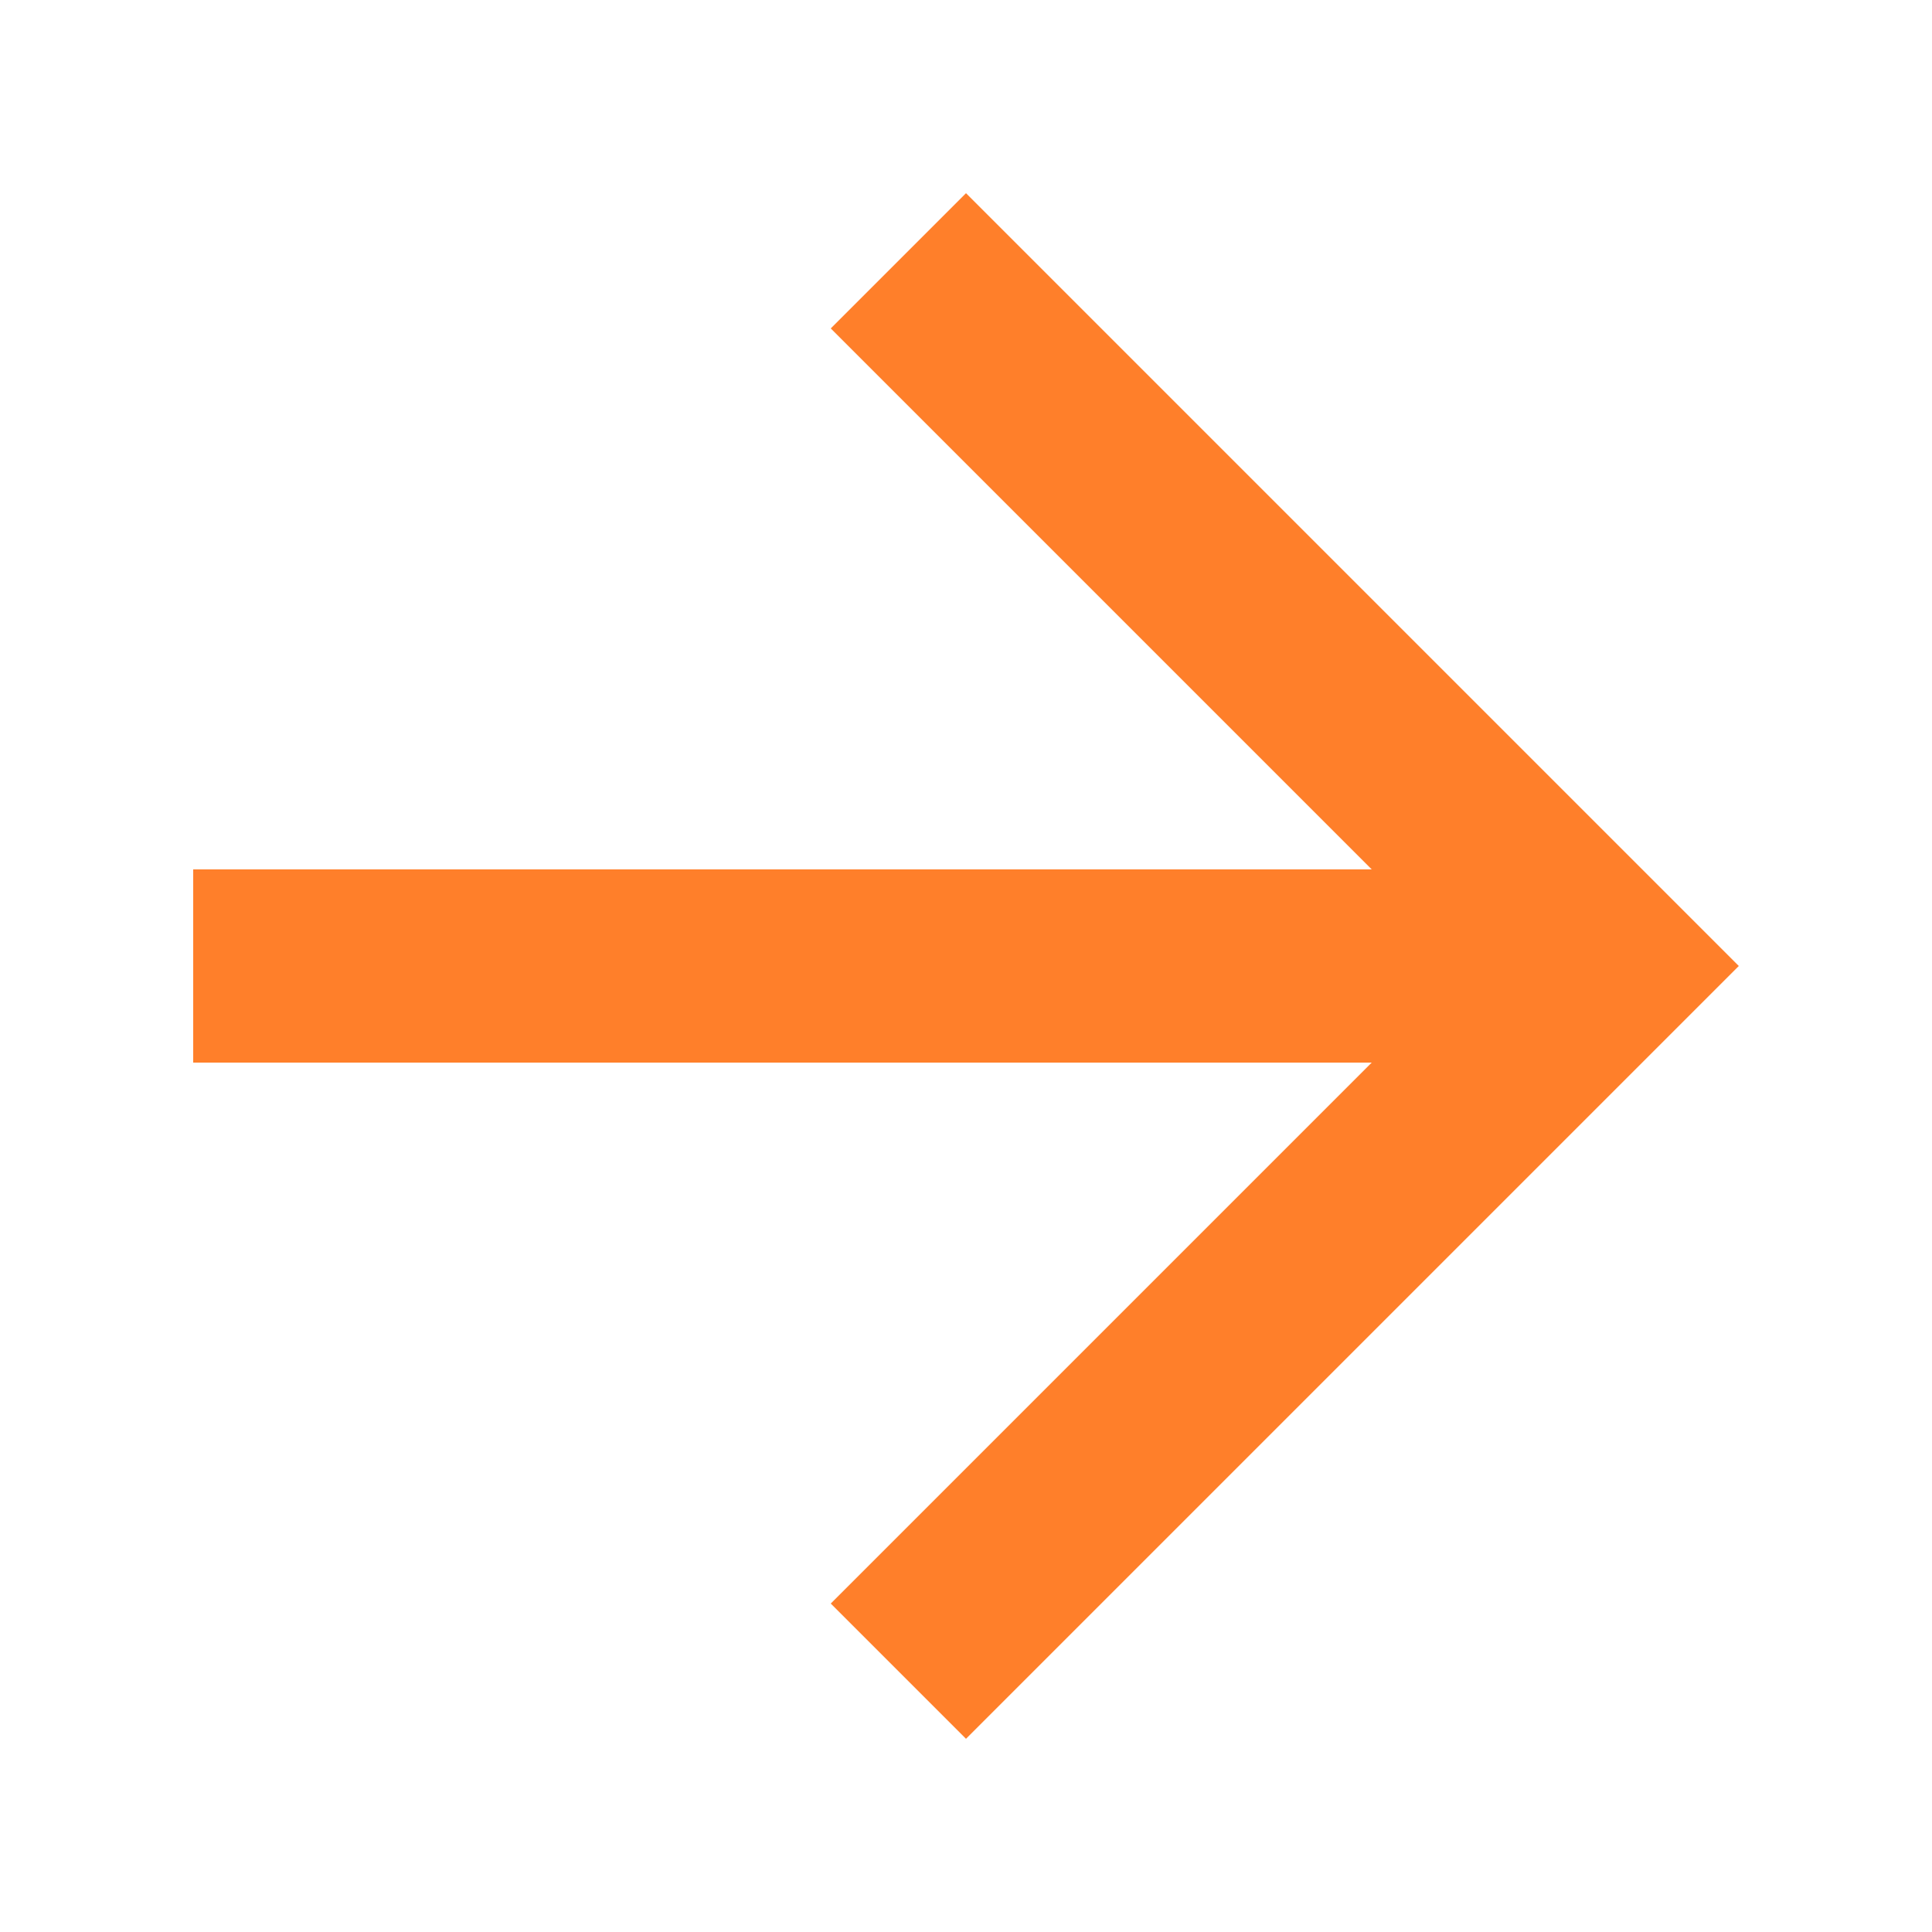 <svg width="16" height="16" viewBox="0 0 16 16" fill="none" xmlns="http://www.w3.org/2000/svg">
<path d="M6.88 2.72L11.36 7.2H1.6V8.8H11.36L6.88 13.28L8 14.4L14.4 8L8 1.6L6.88 2.72Z" fill="#ff7f2a"/>
</svg>
